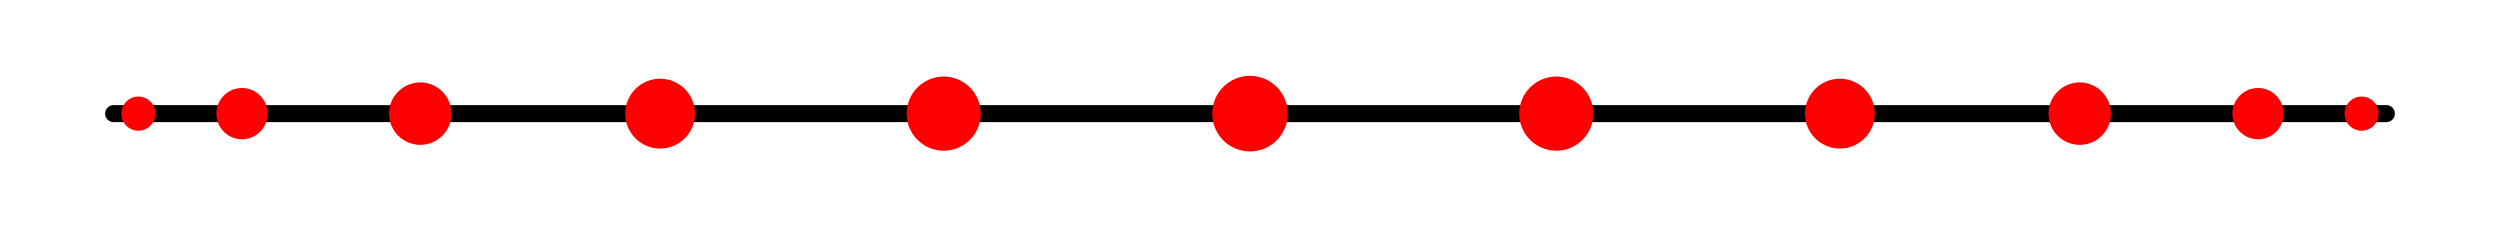 <svg width='220' height='20' xmlns='http://www.w3.org/2000/svg' xmlns:xlink='http://www.w3.org/1999/xlink'>
<line x1='10.0' y1='10.0' x2='210.0' y2='10.0' stroke='#000000' stroke-width='1.5' stroke-linecap='round' />
<circle cx='12.177' cy='10.0' r='1.502' fill='red' /><circle cx='36.985' cy='10.0' r='2.747' fill='red' /><circle cx='58.09' cy='10.0' r='3.073' fill='red' /><circle cx='83.046' cy='10.0' r='3.262' fill='red' /><circle cx='110.0' cy='10.0' r='3.325' fill='red' /><circle cx='136.954' cy='10.0' r='3.262' fill='red' /><circle cx='161.91' cy='10.0' r='3.073' fill='red' /><circle cx='183.015' cy='10.0' r='2.747' fill='red' /><circle cx='198.706' cy='10.0' r='2.255' fill='red' /><circle cx='207.823' cy='10.0' r='1.502' fill='red' /><circle cx='21.294' cy='10.0' r='2.255' fill='red' /></svg>